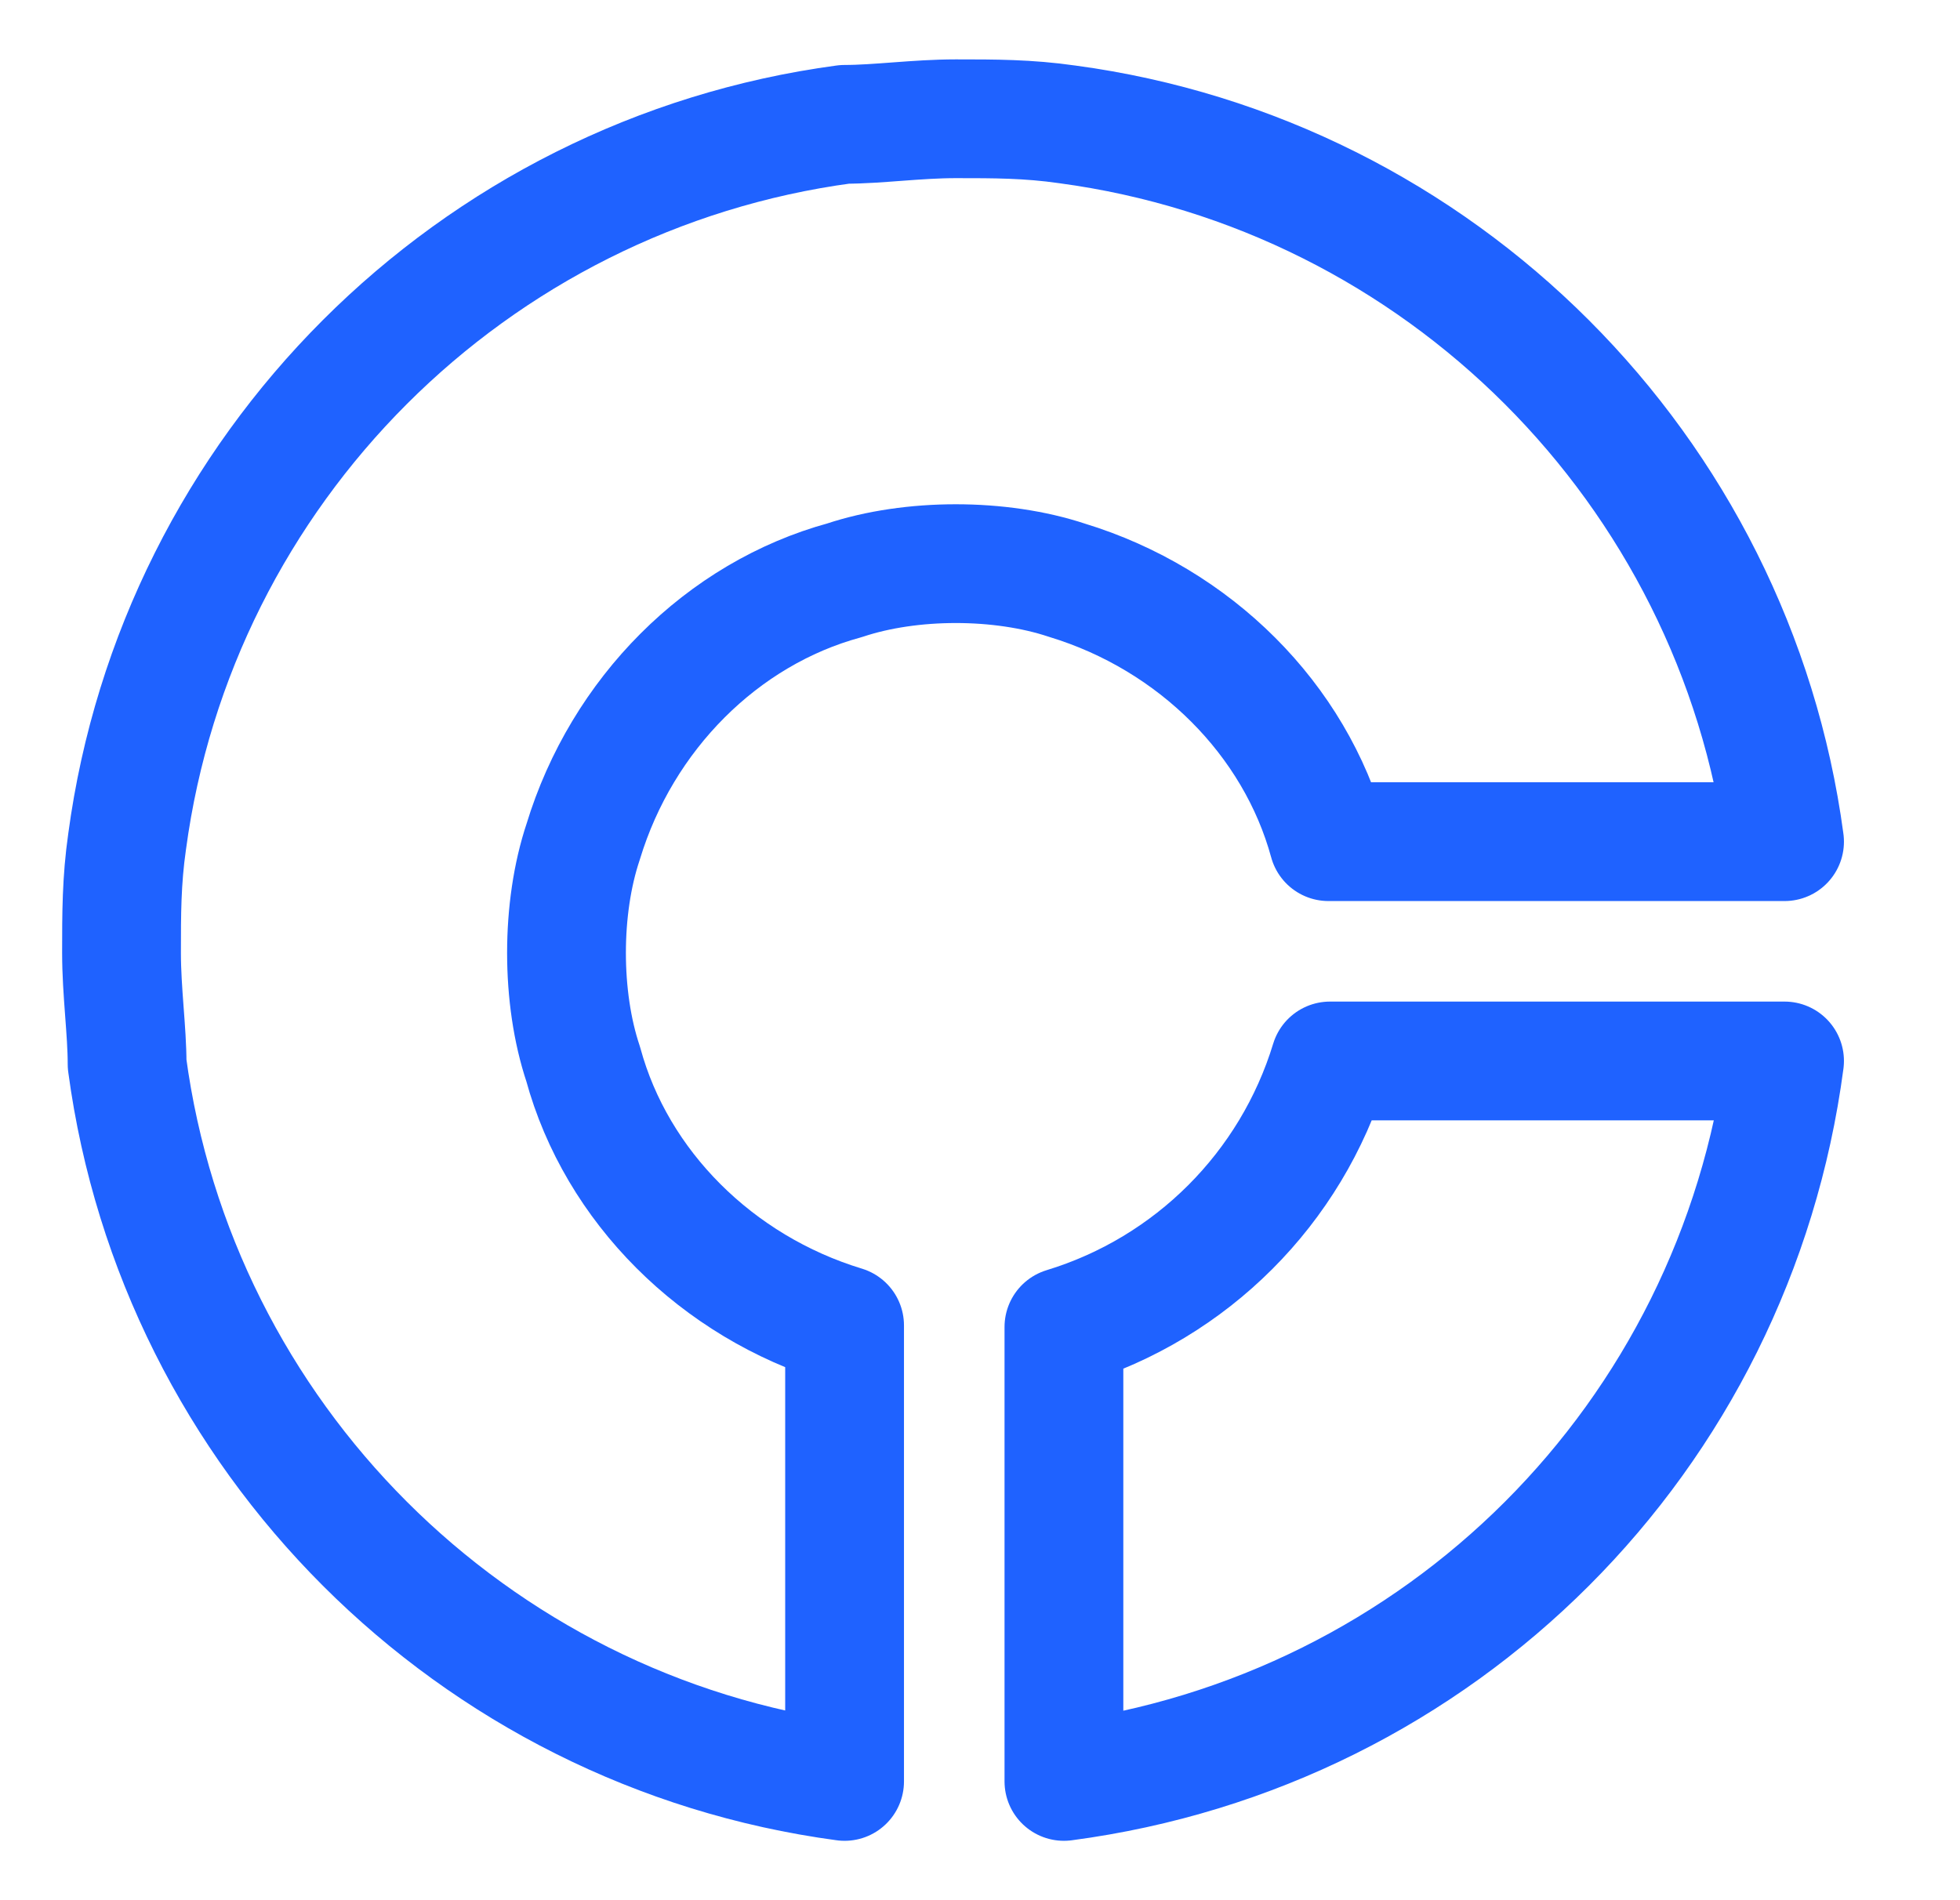 <svg width="33" height="32" viewBox="0 0 33 32" fill="none" xmlns="http://www.w3.org/2000/svg">
<path d="M30.046 17.867C29.206 24.213 24.259 29.16 17.913 30V22.347C20.059 21.693 21.739 20.013 22.393 17.867H30.046Z" stroke="#1F62FF" stroke-width="2" stroke-miterlimit="10" stroke-linecap="round" stroke-linejoin="round"/>
<path d="M30.046 14.174C29.203 7.9 24.24 2.936 17.966 2.094C17.31 2 16.748 2 16.093 2C15.437 2 14.782 2.094 14.22 2.094C7.946 2.936 2.982 7.9 2.14 14.174C2.046 14.829 2.046 15.391 2.046 16.047C2.046 16.702 2.14 17.358 2.14 17.92C2.982 24.194 7.946 29.157 14.22 30V22.321C12.066 21.666 10.38 19.98 9.819 17.92C9.631 17.358 9.538 16.702 9.538 16.047C9.538 15.391 9.631 14.736 9.819 14.174C10.474 12.02 12.16 10.334 14.22 9.772C14.782 9.585 15.437 9.492 16.093 9.492C16.748 9.492 17.404 9.585 17.966 9.772C20.119 10.428 21.805 12.114 22.367 14.174H30.046Z" stroke="#1F62FF" stroke-width="2" stroke-miterlimit="10" stroke-linecap="round" stroke-linejoin="round"/>
</svg>

